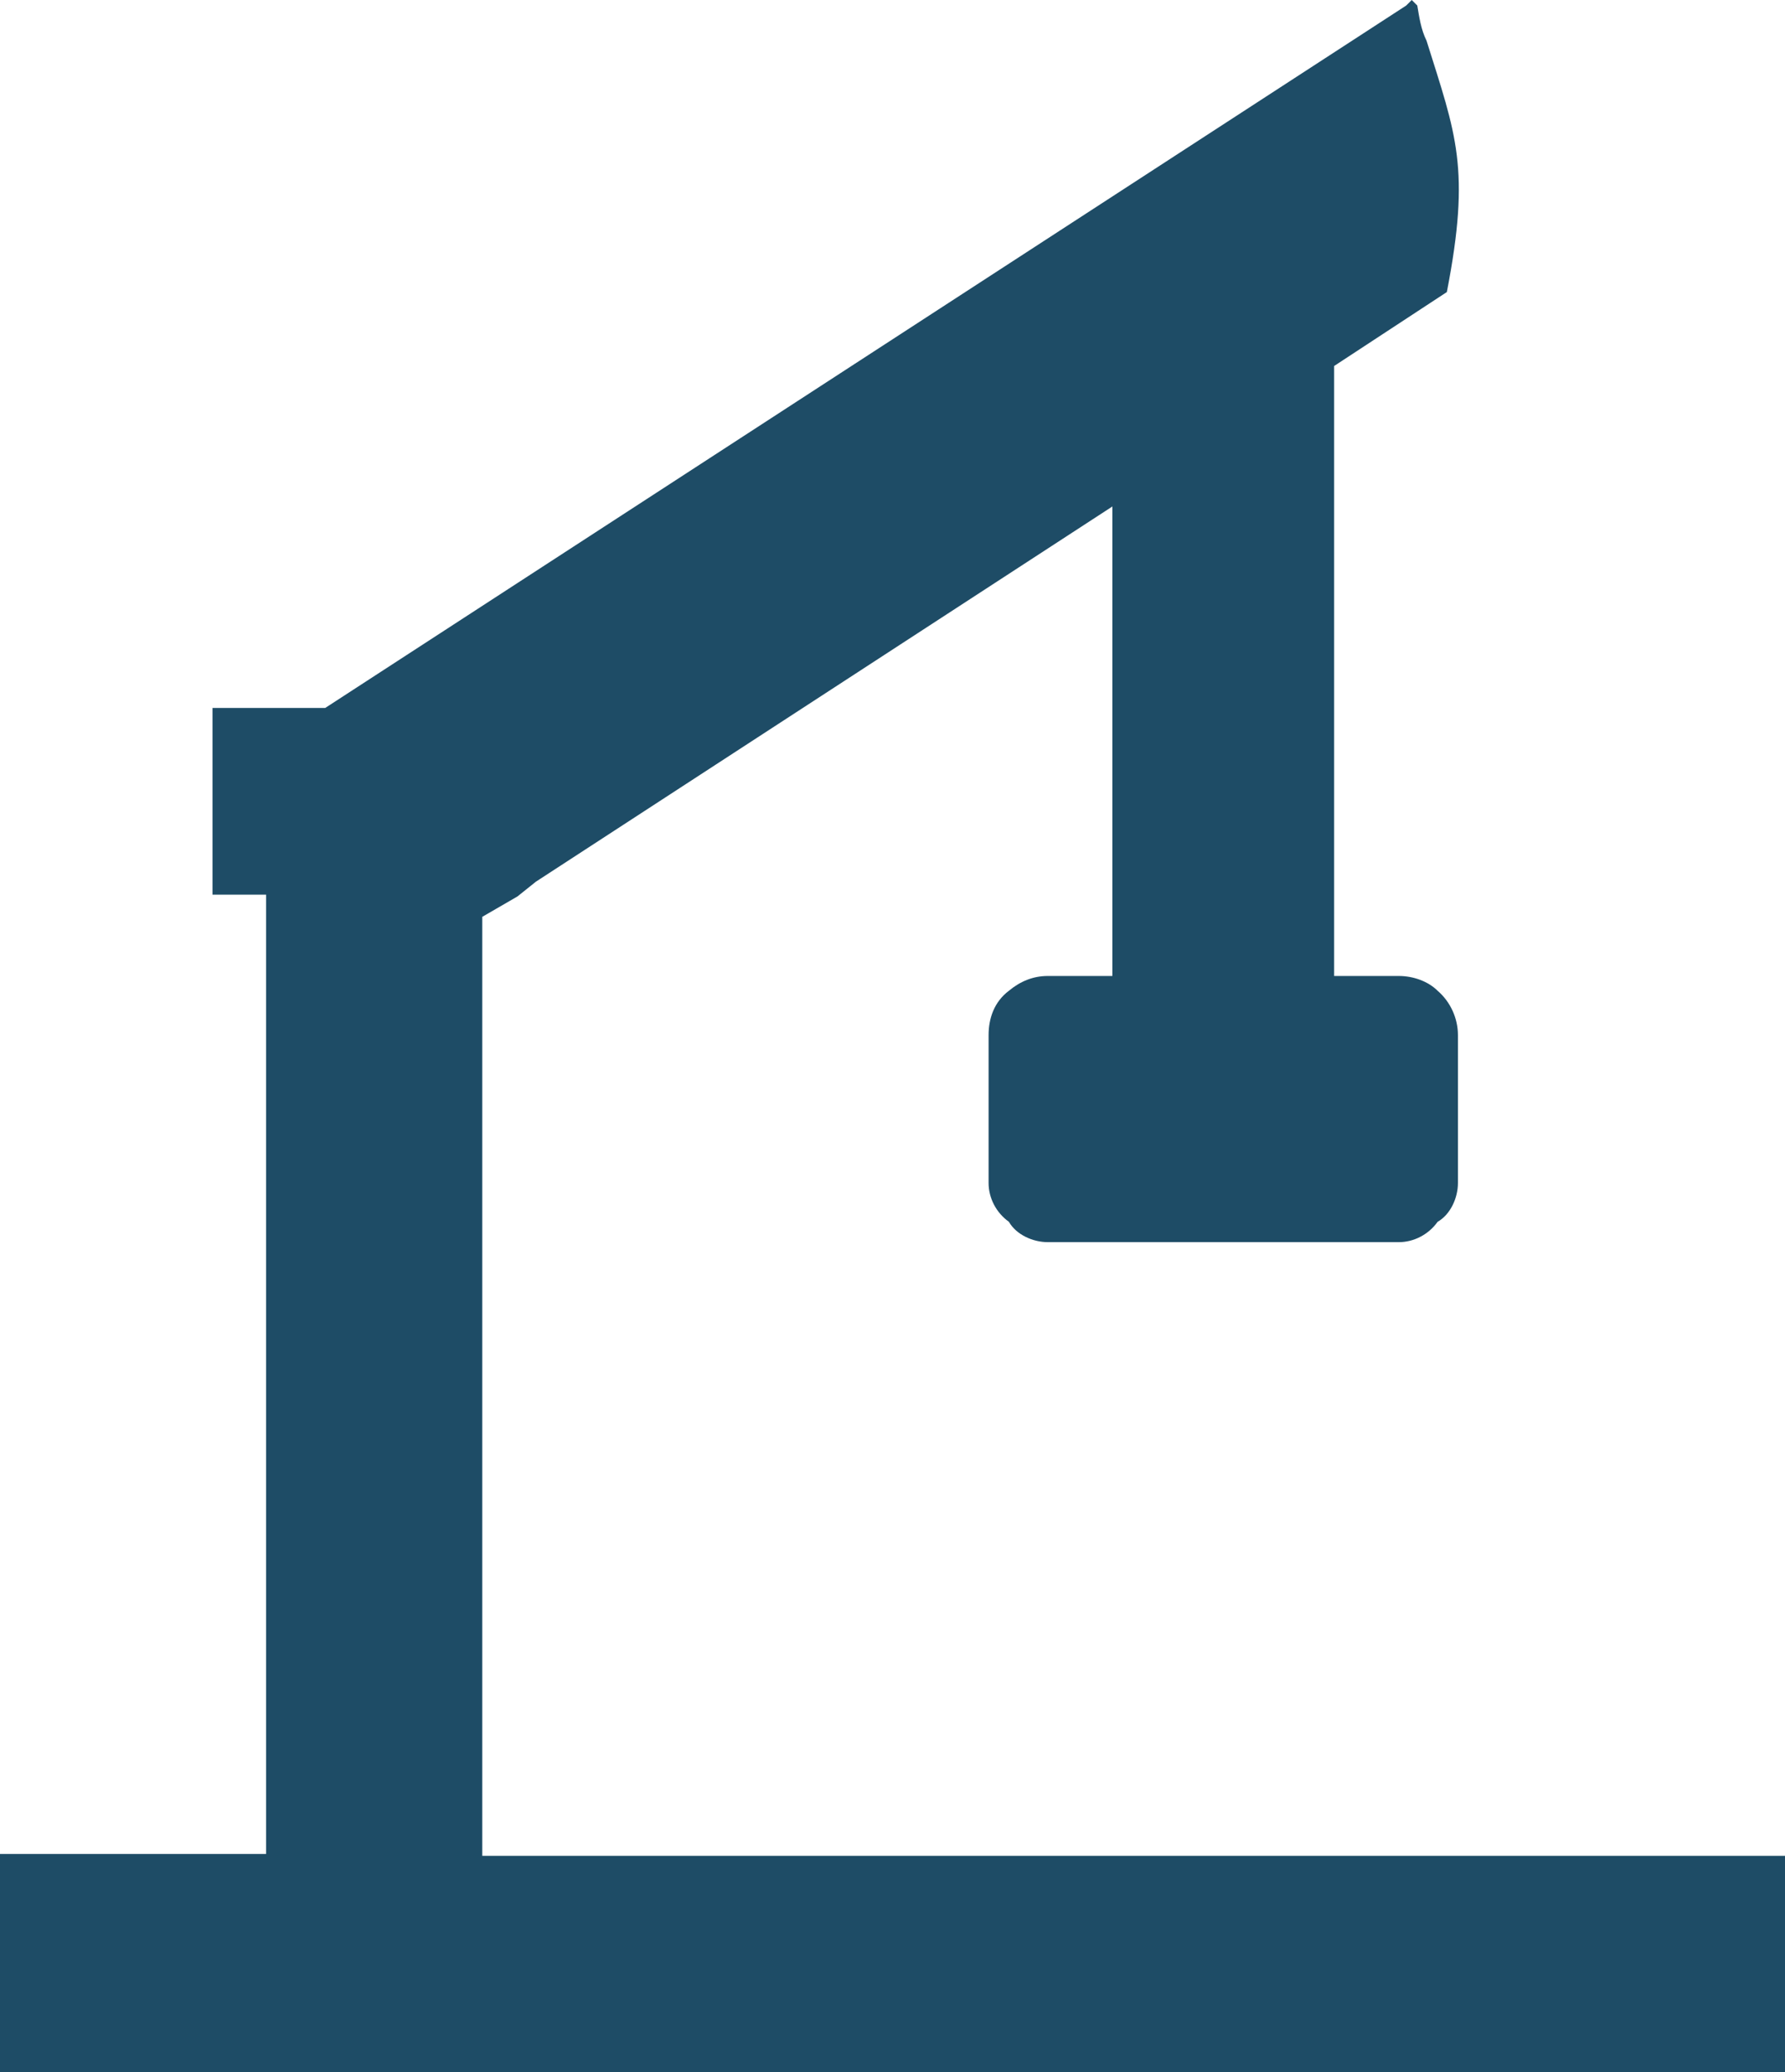 <svg xmlns="http://www.w3.org/2000/svg" xmlns:xlink="http://www.w3.org/1999/xlink" id="Group_49" x="0px" y="0px" width="96.6px" height="112.1px" viewBox="0 0 96.6 112.1" style="enable-background:new 0 0 96.6 112.1;" xml:space="preserve"><style type="text/css">	.st0{fill-rule:evenodd;clip-rule:evenodd;fill:#1E4C66;}</style><g>	<g id="Group_48" transform="translate(0 0)">		<path id="Path_17" class="st0" d="M0,100.3h14.4V48.4h-2.9V38.3h6.1L76.1,0.3L76.4,0l0.3,0.3c0.1,0.6,0.2,1.3,0.5,1.9    c1.6,5.1,2.4,6.9,1.1,13.6l-6.1,4v33h3.5c0.8,0,1.6,0.3,2.1,0.8c0.7,0.6,1.1,1.5,1.1,2.4v8c0,0.8-0.4,1.7-1.1,2.1    c-0.5,0.7-1.3,1.1-2.1,1.1H56.7c-0.8,0-1.7-0.4-2.1-1.1c-0.7-0.5-1.1-1.3-1.1-2.1v-8c0-0.9,0.3-1.8,1.1-2.4    c0.6-0.5,1.3-0.8,2.1-0.8h3.5V27.4L29,47.7L28,48.5l-1.9,1.1v50.8h70.5v11.7H0V100.3z"></path>	</g></g></svg>
